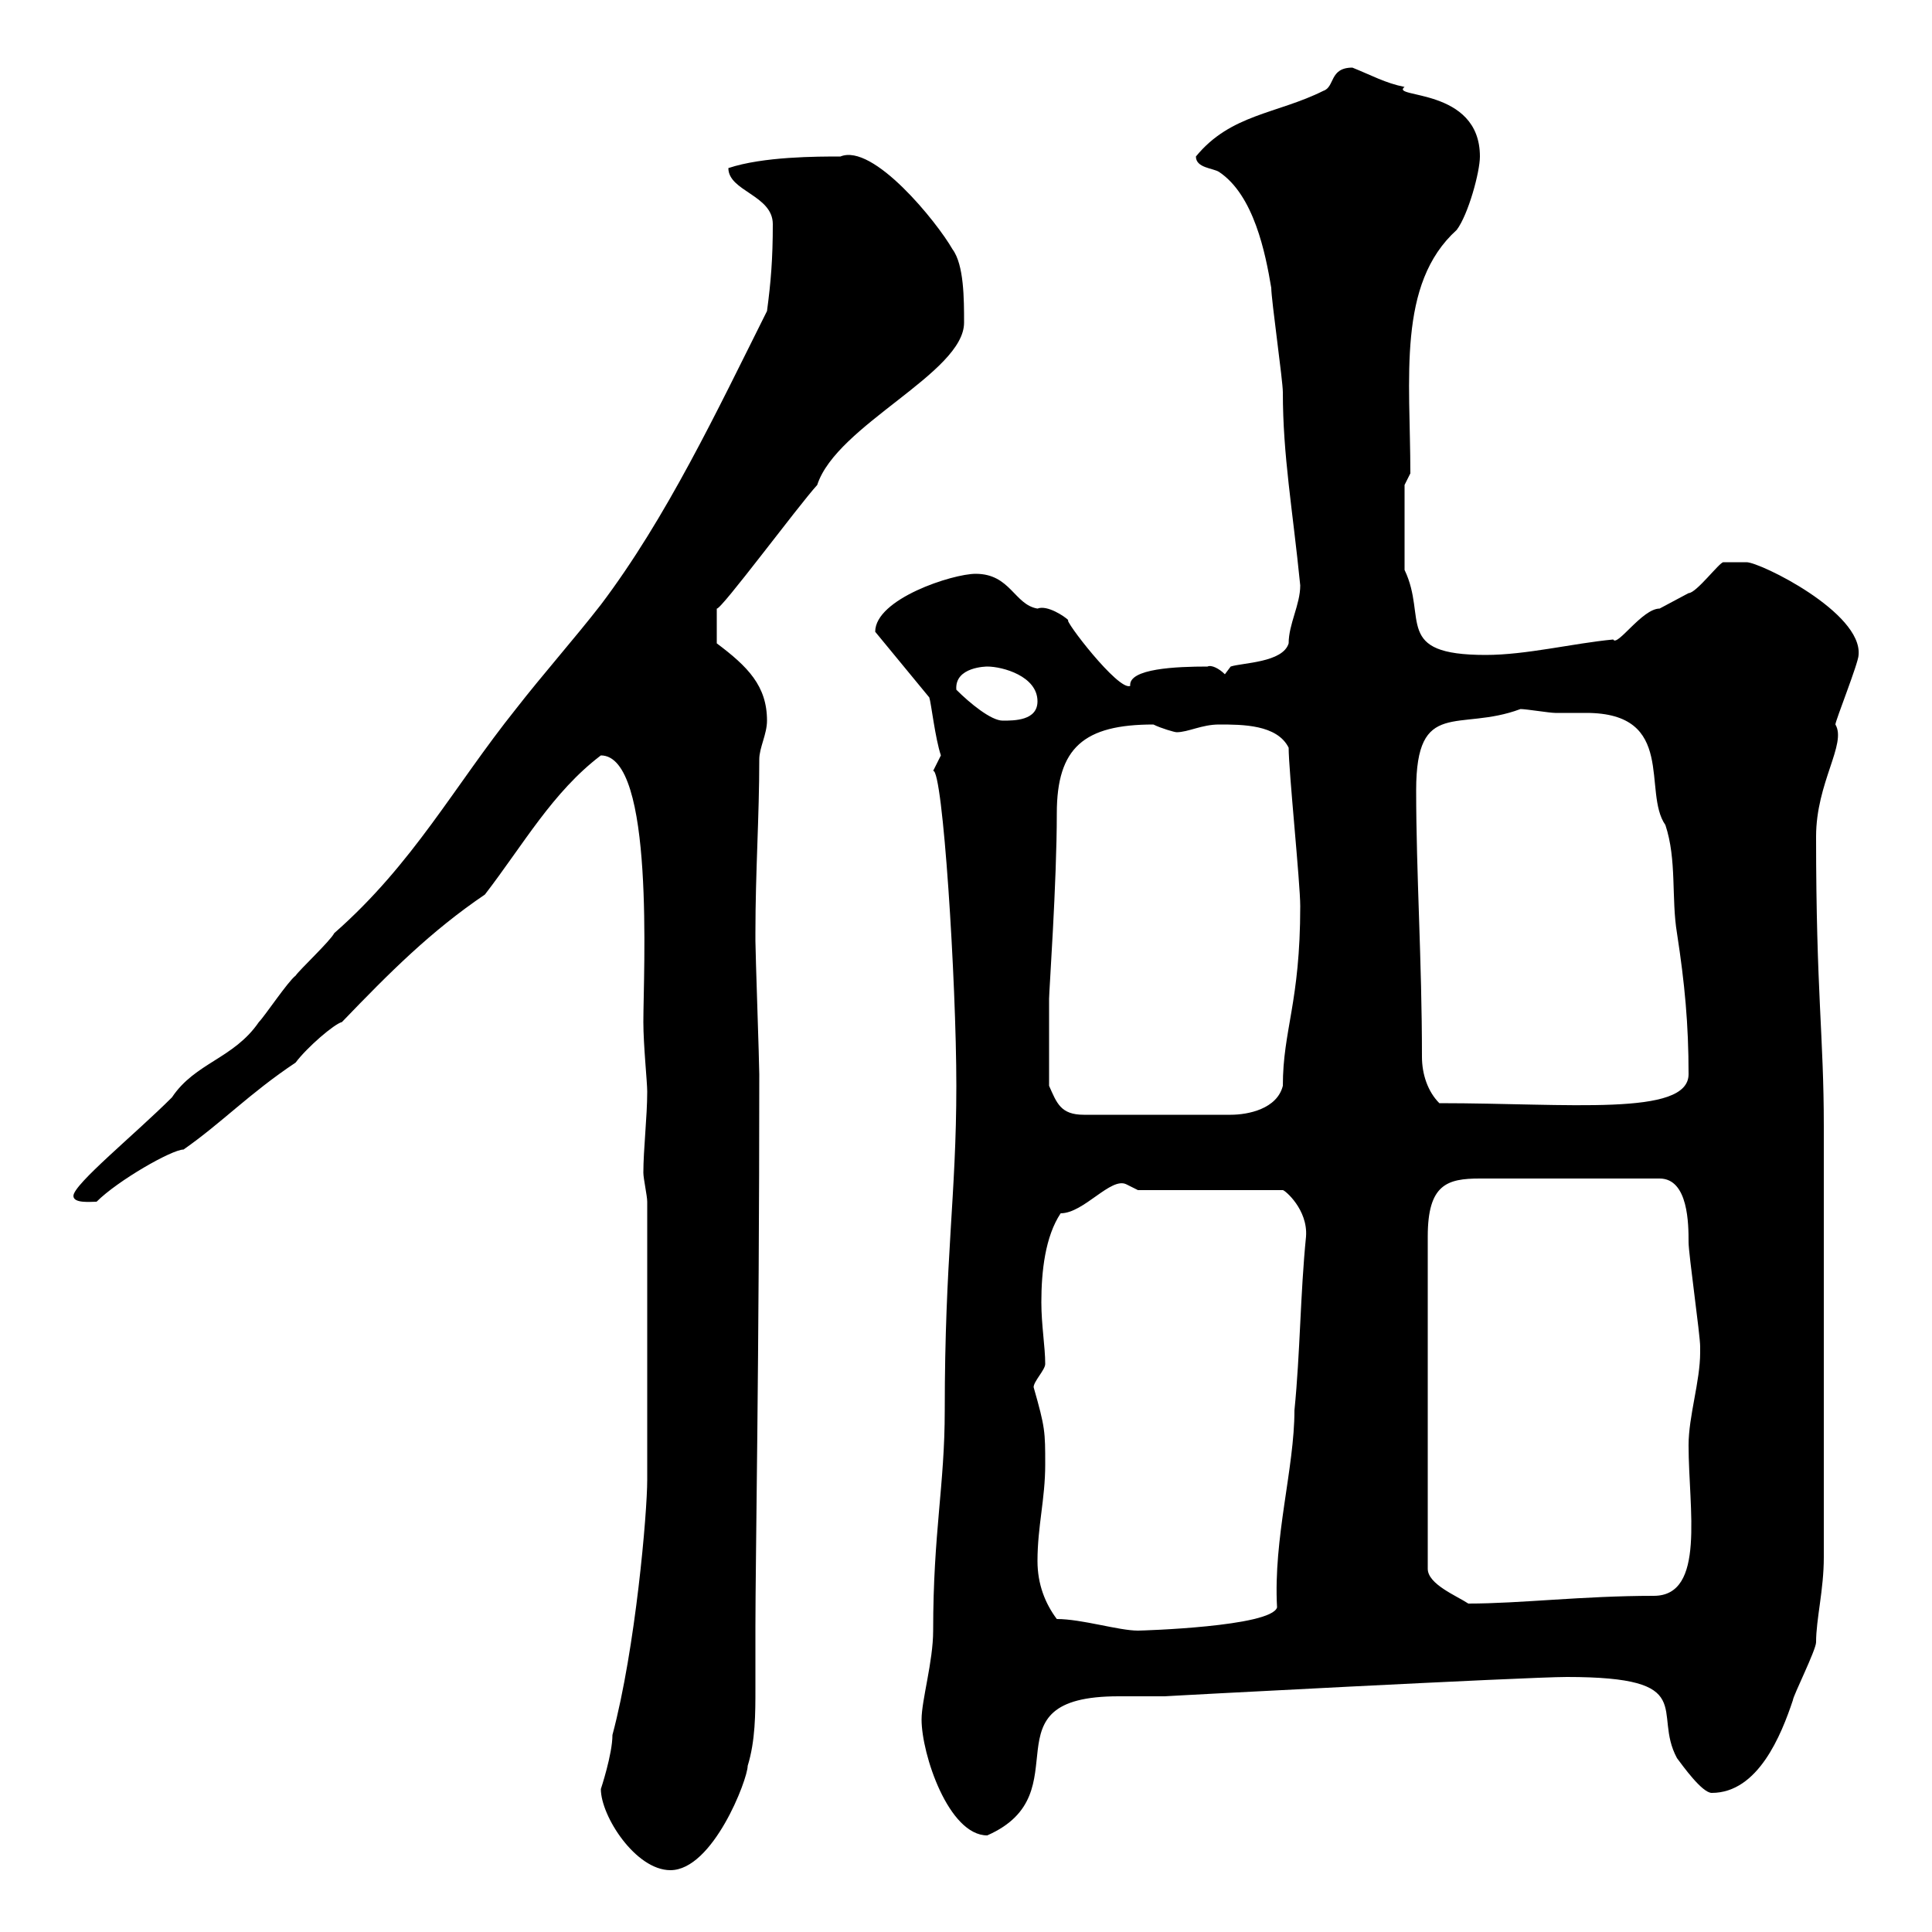 <svg xmlns="http://www.w3.org/2000/svg" xmlns:xlink="http://www.w3.org/1999/xlink" width="300" height="300"><path d="M93.30 277.80C93.30 282 98.70 290.40 104.10 290.40C110.70 290.40 116.10 276.30 116.10 274.20C117.30 270.30 117.30 266.10 117.30 262.20C117.30 258.90 117.30 255.90 117.30 252.60C117.30 242.70 117.90 210.30 117.90 166.80C117.90 165 117.30 147.90 117.30 146.10C117.30 146.10 117.30 146.10 117.30 144.90C117.30 135.30 117.90 126.90 117.90 117.90C117.90 116.10 119.10 114 119.10 111.90C119.10 106.50 116.10 103.50 111.30 99.90L111.30 94.50C111.90 94.80 123.90 78.60 126.90 75.30C129.90 66 149.70 57.90 149.70 50.10C149.70 46.50 149.70 41.10 147.90 38.70C145.50 34.50 135.60 22.20 130.50 24.30C126.90 24.30 118.50 24.30 113.10 26.10C113.10 29.70 120 30.30 120 34.80C120 40.20 119.70 43.80 119.10 48.30C111.30 63.90 103.50 80.40 93.30 93.90C89.10 99.30 84.30 104.70 80.10 110.10C70.50 122.10 64.20 134.10 51.90 144.90C51.30 146.10 46.50 150.60 45.90 151.50C44.70 152.40 41.10 157.80 40.20 158.70C36.30 164.40 30.30 165 26.70 170.40C21 176.10 11.40 183.90 11.40 185.70C11.40 186.90 14.10 186.60 15 186.60C18.30 183.30 26.70 178.50 28.50 178.50C34.50 174.30 38.70 169.80 45.90 165C47.70 162.60 51.90 159 53.10 158.70C60.60 150.90 66.90 144.60 75.30 138.90C81.30 131.10 85.80 123 93.30 117.30C101.70 117.30 99.90 150.90 99.90 158.70C99.90 162.30 100.50 168 100.50 169.50C100.50 173.40 99.90 178.50 99.90 182.10C99.90 183 100.50 185.70 100.50 186.60L100.50 229.80C100.50 234.90 98.70 255.90 95.10 269.40C95.10 272.40 93.30 277.80 93.30 277.80ZM143.10 267C143.10 272.40 147.30 285 153.30 285C168.30 278.40 152.40 263.40 173.70 263.40C176.70 263.40 179.10 263.40 180.90 263.40C180.30 263.40 237 260.40 243.30 260.40C264 260.40 256.50 265.80 260.40 273C261.30 274.20 264.30 278.40 265.80 278.40C273 278.40 276.60 269.40 278.40 264C278.40 263.40 282 256.20 282 255C282 251.40 283.20 246.90 283.20 241.80C283.20 213.30 283.20 186 283.20 174.90C283.20 160.80 282 154.20 282 129.90C282 121.50 286.80 115.50 285 112.50C285 111.90 288.60 102.90 288.60 101.70C289.20 95.10 273.30 87.30 271.20 87.30C269.70 87.30 267.90 87.30 267.60 87.30C267 87.30 263.40 92.10 262.20 92.10C262.20 92.10 257.70 94.50 257.70 94.50C255 94.50 251.10 100.50 250.50 99.30C244.20 99.90 237 101.70 230.70 101.70C216.30 101.70 221.70 96 218.10 88.50C218.10 85.80 218.10 76.50 218.10 75.30L219 73.50C219 58.80 216.90 44.10 226.20 35.70C228 33.30 229.80 26.70 229.80 24.30C229.80 13.50 215.70 15.30 218.10 13.50C215.10 12.90 213 11.70 210 10.50C206.40 10.50 207.30 13.50 205.50 14.10C198.30 17.70 191.10 17.70 185.70 24.30C185.70 26.10 188.40 26.10 189.30 26.70C194.70 30.30 196.50 39.30 197.40 44.70C197.40 46.50 199.20 59.10 199.20 60.90C199.20 70.80 200.70 78.90 201.90 90.90C201.90 93.90 200.10 96.90 200.10 99.90C199.20 102.90 192.90 102.90 191.10 103.50C191.10 103.50 190.20 104.70 190.20 104.70C189.30 103.80 188.10 103.20 187.50 103.50C182.70 103.50 175.20 103.80 175.50 106.50C173.70 107.40 165 96 165.90 96.30C165.30 95.70 162.60 93.90 161.10 94.50C157.50 93.90 156.90 89.10 151.50 89.10C147.90 89.10 135.90 93 135.90 98.10L144.30 108.30C144.60 109.20 145.20 114.60 146.10 117.30C146.10 117.30 144.90 119.70 144.90 119.70C146.40 119.40 148.50 152.40 148.50 168.60C148.50 185.70 146.70 195.30 146.70 219C146.70 230.70 144.90 237.90 144.90 253.20C144.90 258 143.10 264 143.10 267ZM164.10 251.40C162.30 249 161.10 246 161.10 242.40C161.10 237 162.30 232.80 162.30 227.40C162.30 222.30 162.30 221.70 160.50 215.40C160.50 214.50 162.30 212.70 162.30 211.80C162.30 209.10 161.70 205.80 161.70 202.20C161.70 197.40 162.30 192 164.70 188.40C168.30 188.40 172.50 182.70 174.90 183.90C174.90 183.90 176.70 184.80 176.70 184.80L199.20 184.80C199.50 184.80 203.10 187.80 202.80 192C201.90 201 201.90 210 201 219C201 228 197.70 238.80 198.30 249.60C197.40 252.60 177.30 253.20 176.70 253.20C173.70 253.20 168 251.40 164.10 251.40ZM264 210C264 214.50 262.20 219.90 262.20 224.40C262.20 234.30 264.90 247.80 256.80 247.80C245.70 247.80 236.10 249 228 249C226.20 247.80 221.70 246 221.70 243.60L221.70 192C221.70 183.90 224.70 183 229.80 183L257.70 183C262.20 183 262.20 190.20 262.20 192.90C262.20 194.70 264 207.30 264 209.10C264 209.10 264 210 264 210ZM162.90 168.60C162.90 165 162.90 158.70 162.90 155.10C162.90 153.90 164.10 137.10 164.10 126.30C164.10 116.10 168.30 112.50 179.10 112.50C180.30 113.10 182.40 113.70 182.70 113.70C184.50 113.70 186.60 112.50 189.30 112.50C192.90 112.50 198.30 112.50 200.10 116.10C200.10 119.70 201.90 137.10 201.90 140.70C201.90 155.70 199.20 159.90 199.20 168.60C198.30 172.20 193.80 173.10 191.10 173.10L168.30 173.10C164.70 173.10 164.10 171.30 162.90 168.60ZM220.80 164.10C220.80 149.10 219.90 135.60 219.90 122.70C219.90 108.30 226.50 113.70 236.10 110.10C237 110.10 240.60 110.70 241.50 110.70C243.30 110.70 244.50 110.70 246.30 110.70C260.40 110.70 255 123 258.60 128.10C260.40 133.50 259.50 139.50 260.40 144.90C261.60 152.70 262.20 159 262.20 166.80C262.20 173.40 243.60 171.30 223.50 171.30C221.70 169.50 220.80 166.80 220.80 164.10ZM148.50 107.10C148.20 103.50 153.30 103.50 153.30 103.50C155.70 103.50 161.10 105 161.10 108.90C161.10 111.90 157.50 111.90 155.70 111.90C153.90 111.90 150.60 109.20 148.50 107.10Z"/></svg>
